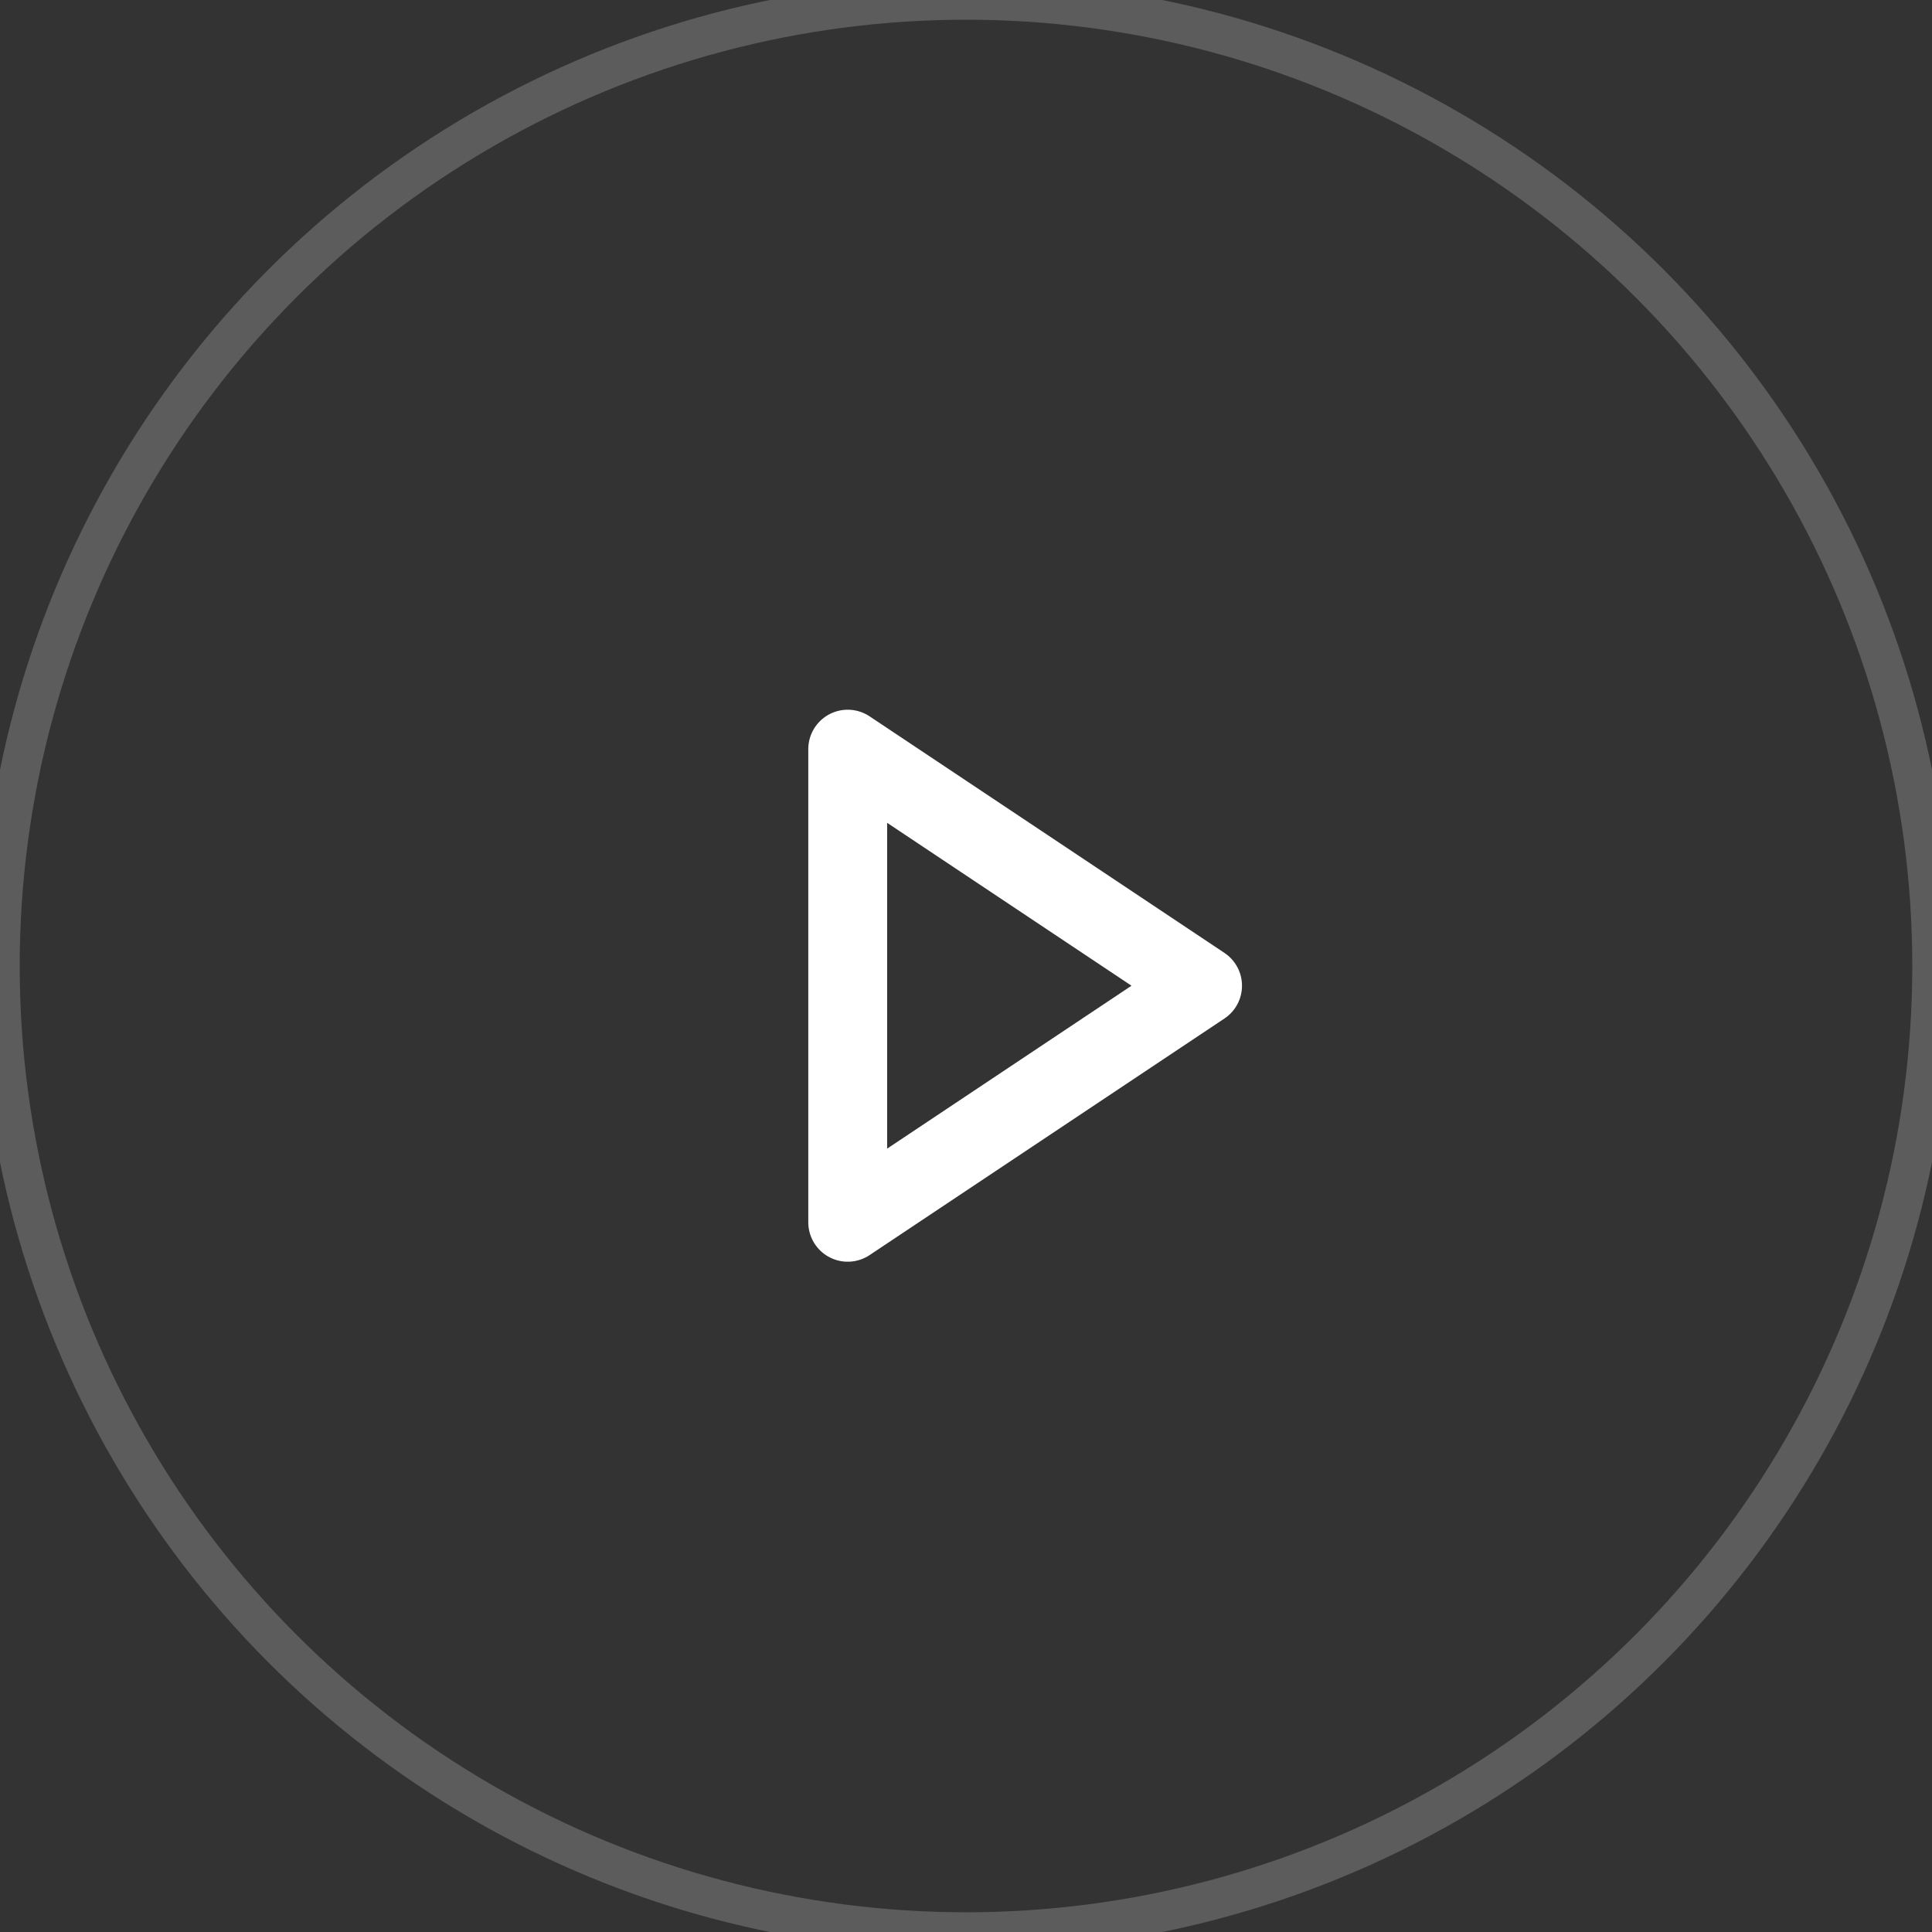 <svg xmlns="http://www.w3.org/2000/svg" width="49" height="49" viewBox="0 0 49 49">
    <rect x="0" y="0" width="49" height="49" fill="#333333" stroke="none"/>
    <g fill="none" fill-rule="evenodd" stroke="#FFF">
        <circle cx="24.5" cy="24.5" r="24.5" stroke-opacity=".2"/>
        <path stroke-linejoin="round" stroke-width="2" d="M30.5 25l-9 6V19z"/>
    </g>
</svg>
